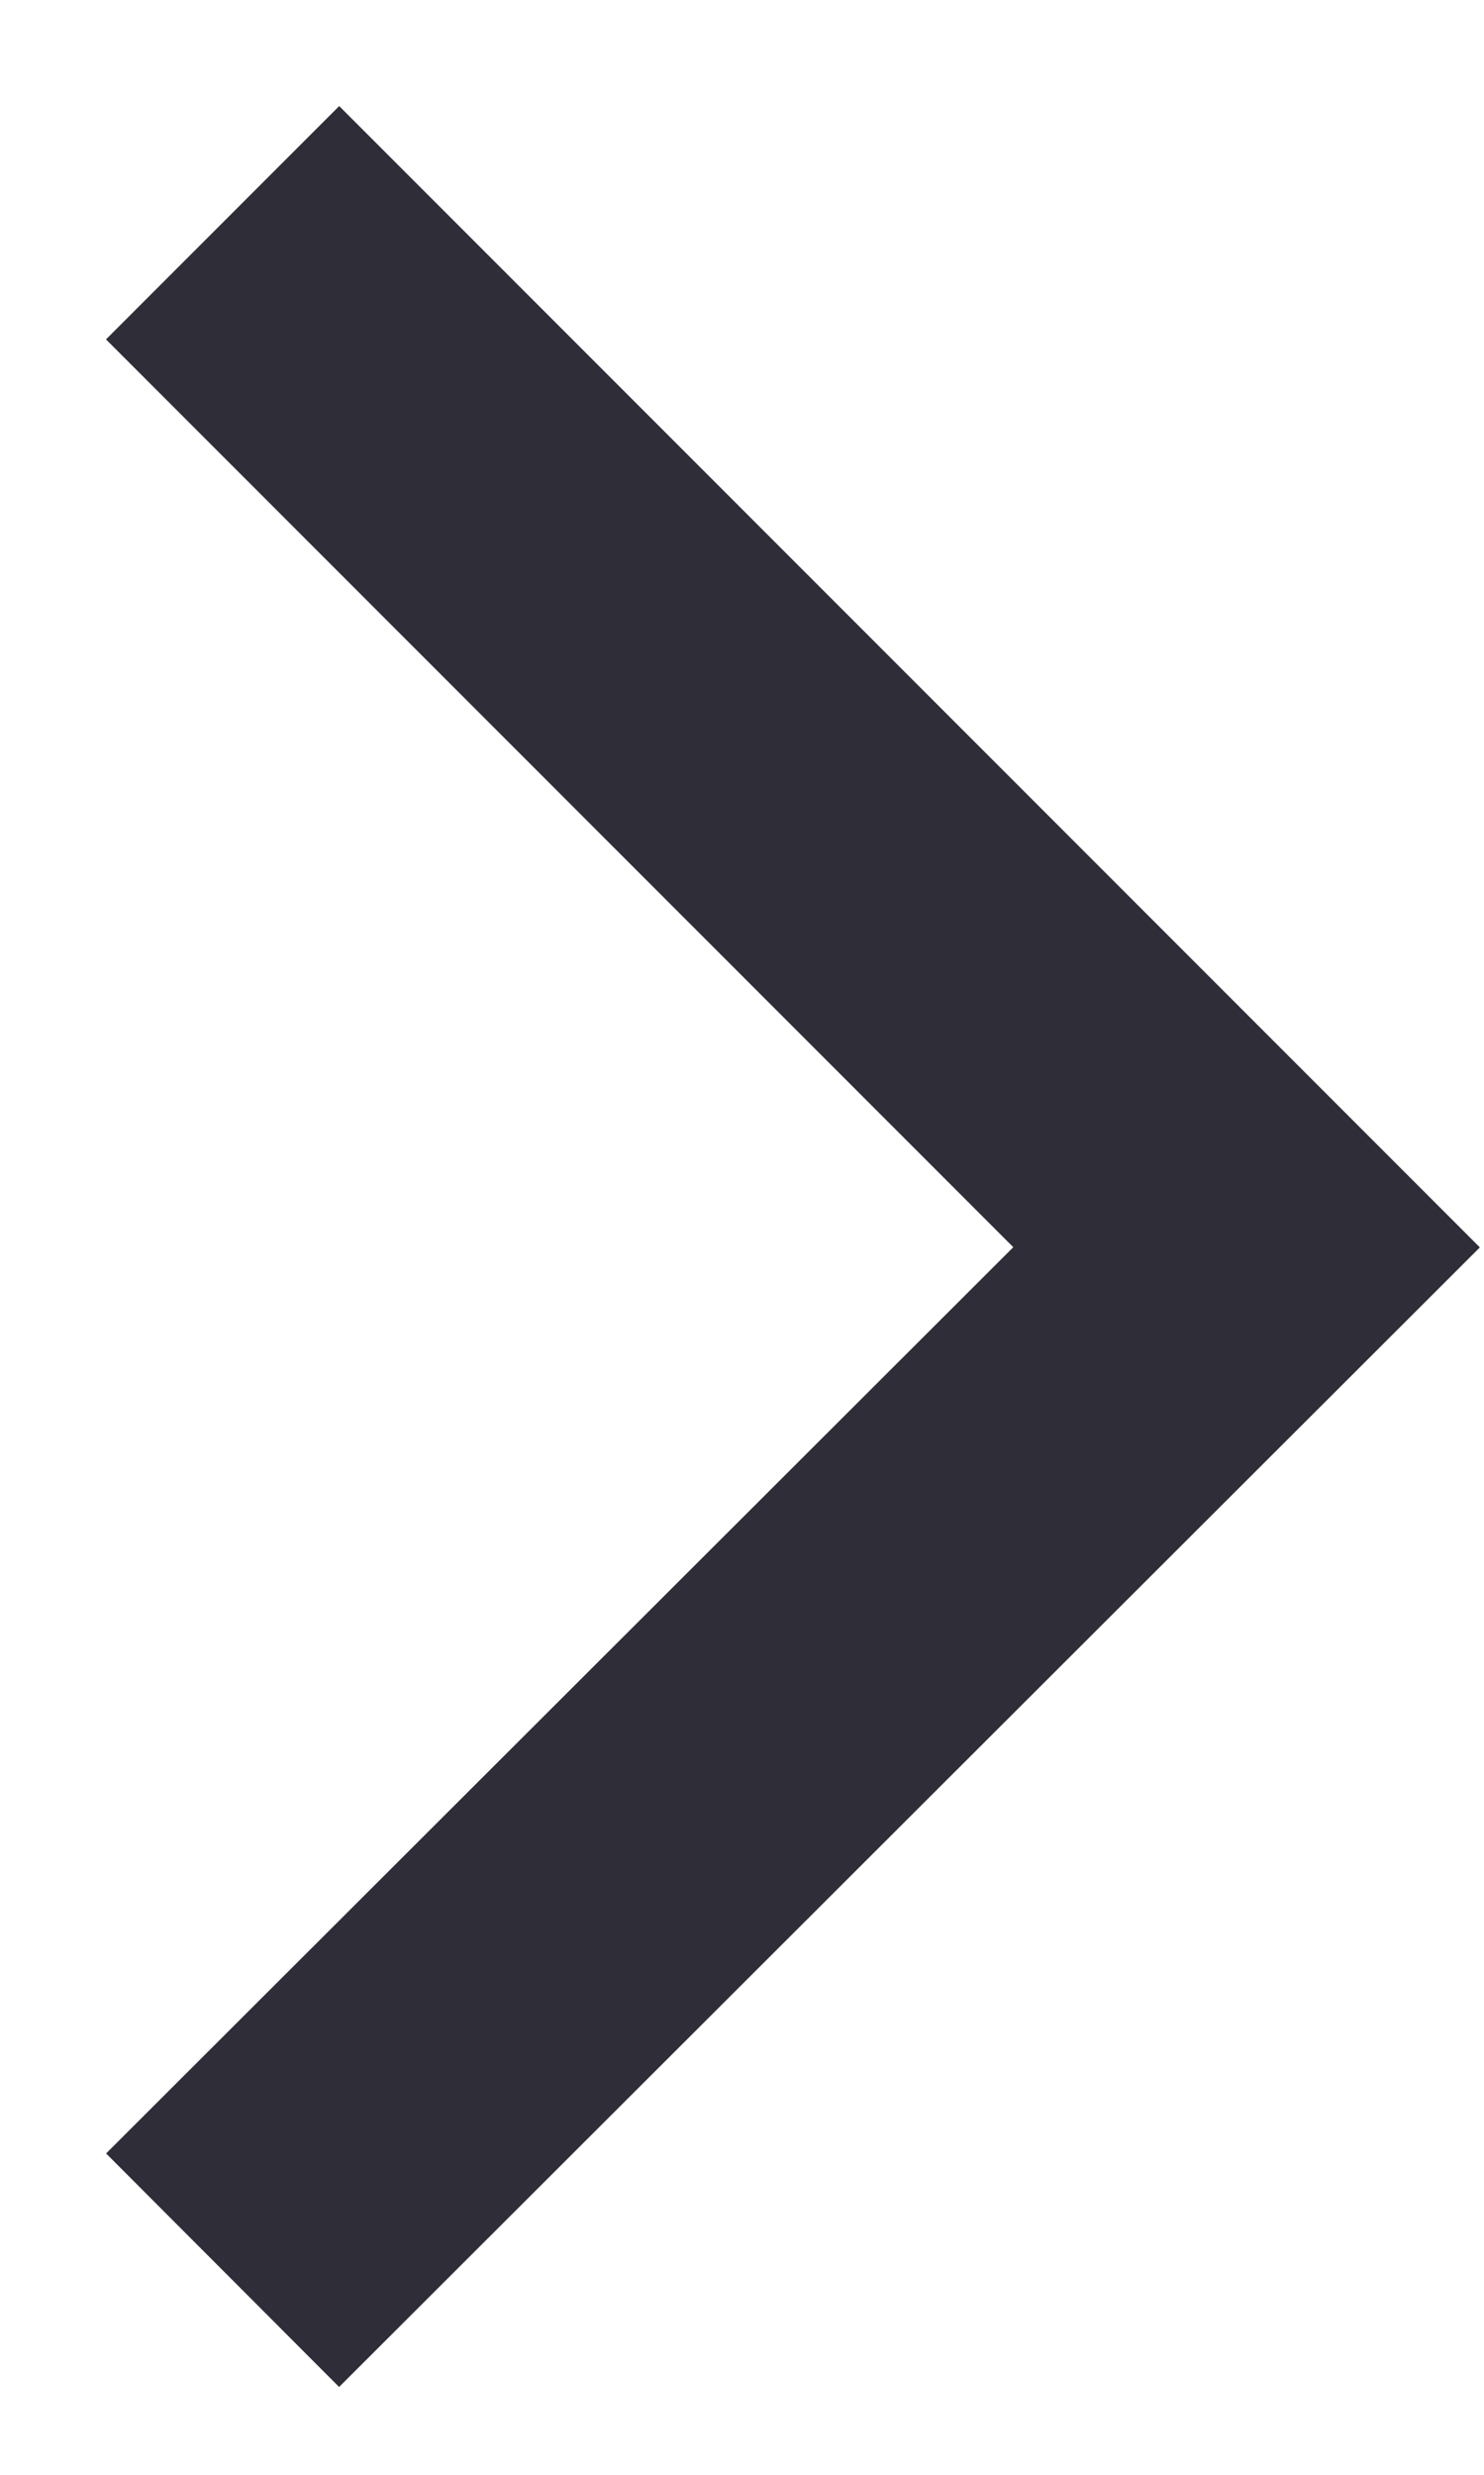 <?xml version="1.0" encoding="UTF-8"?> <svg xmlns="http://www.w3.org/2000/svg" width="9" height="15" fill="none"><path d="m1.35 1.35 6.21 6.21-6.21 6.2" stroke="#2F2D37" stroke-width="2" stroke-miterlimit="10"></path></svg> 